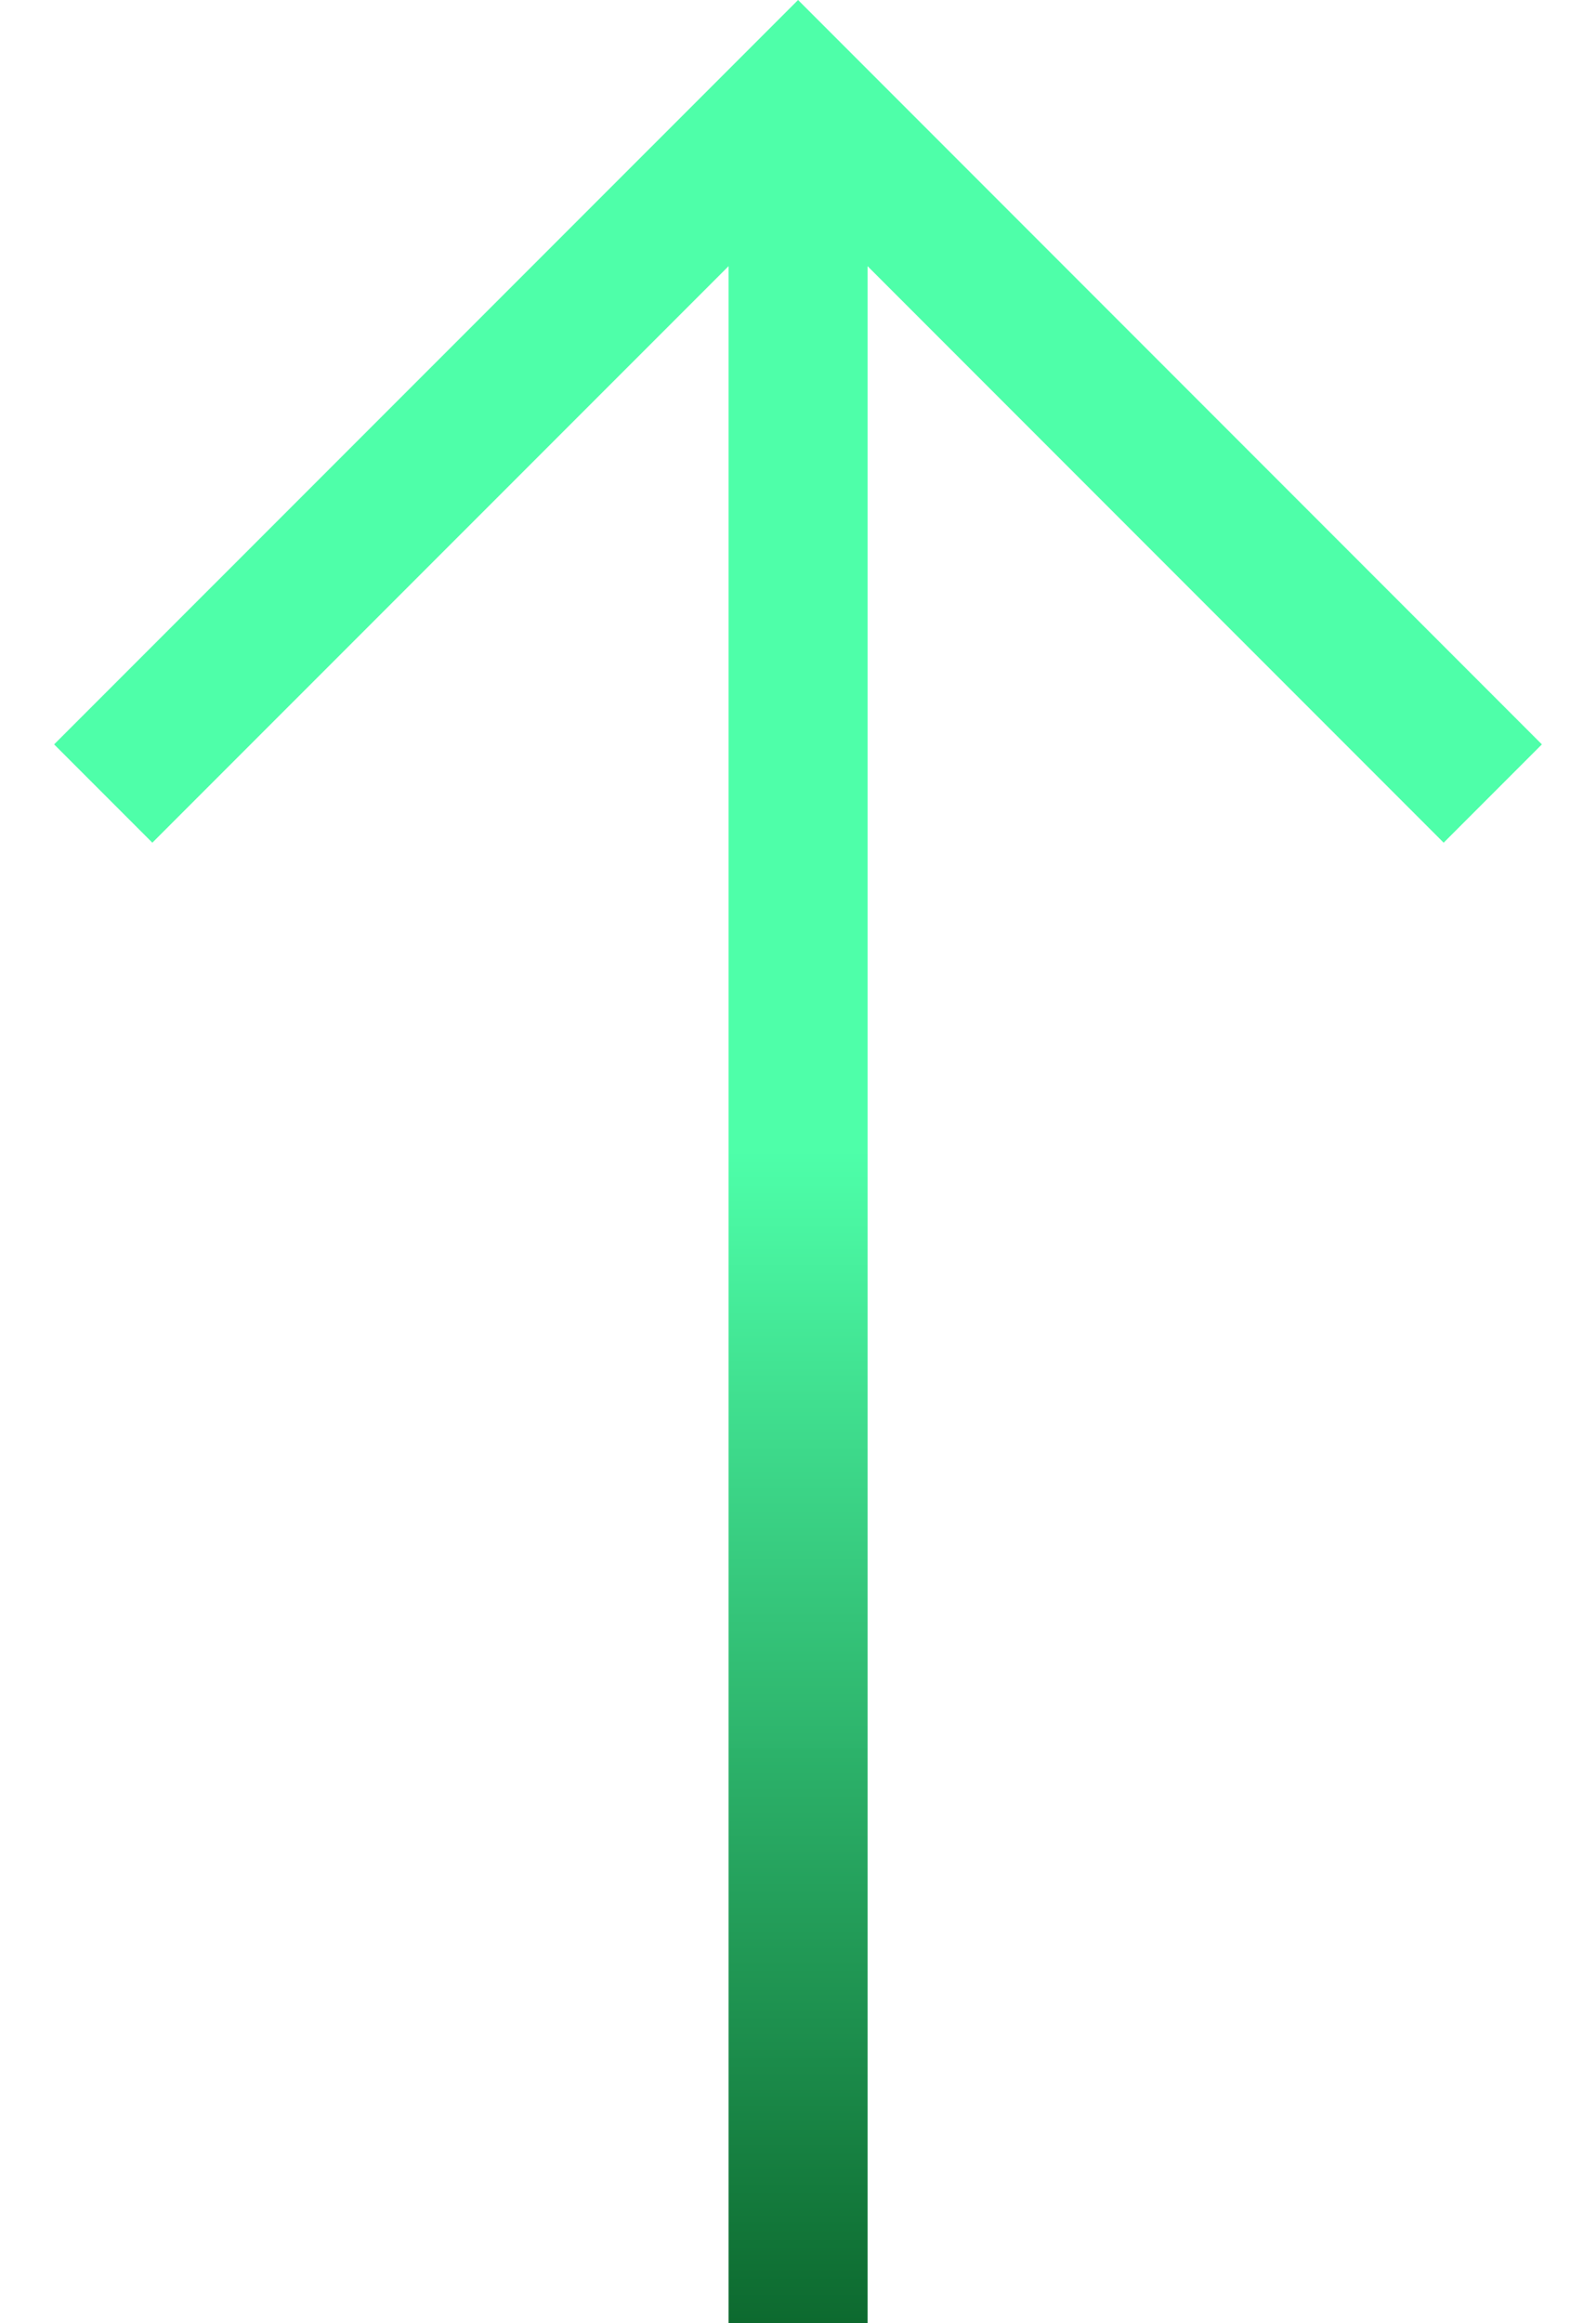 <svg width="22" height="32" viewBox="0 0 22 32" fill="none" xmlns="http://www.w3.org/2000/svg">
<path fill-rule="evenodd" clip-rule="evenodd" d="M0.746 10.253L2.1 11.607L10.043 3.666L10.043 32H11.959L11.959 3.666L19.9 11.607L21.254 10.253L11.001 0L0.746 10.253Z" fill="url(#paint0_linear_1439_4243)"/>
<defs>
<linearGradient id="paint0_linear_1439_4243" x1="11" y1="0" x2="11" y2="32" gradientUnits="userSpaceOnUse">
<stop offset="0.495" stop-color="#4DFFA9" stop-opacity="0.996"/>
<stop offset="1" stop-color="#0D6A2F"/>
</linearGradient>
</defs>
</svg>

